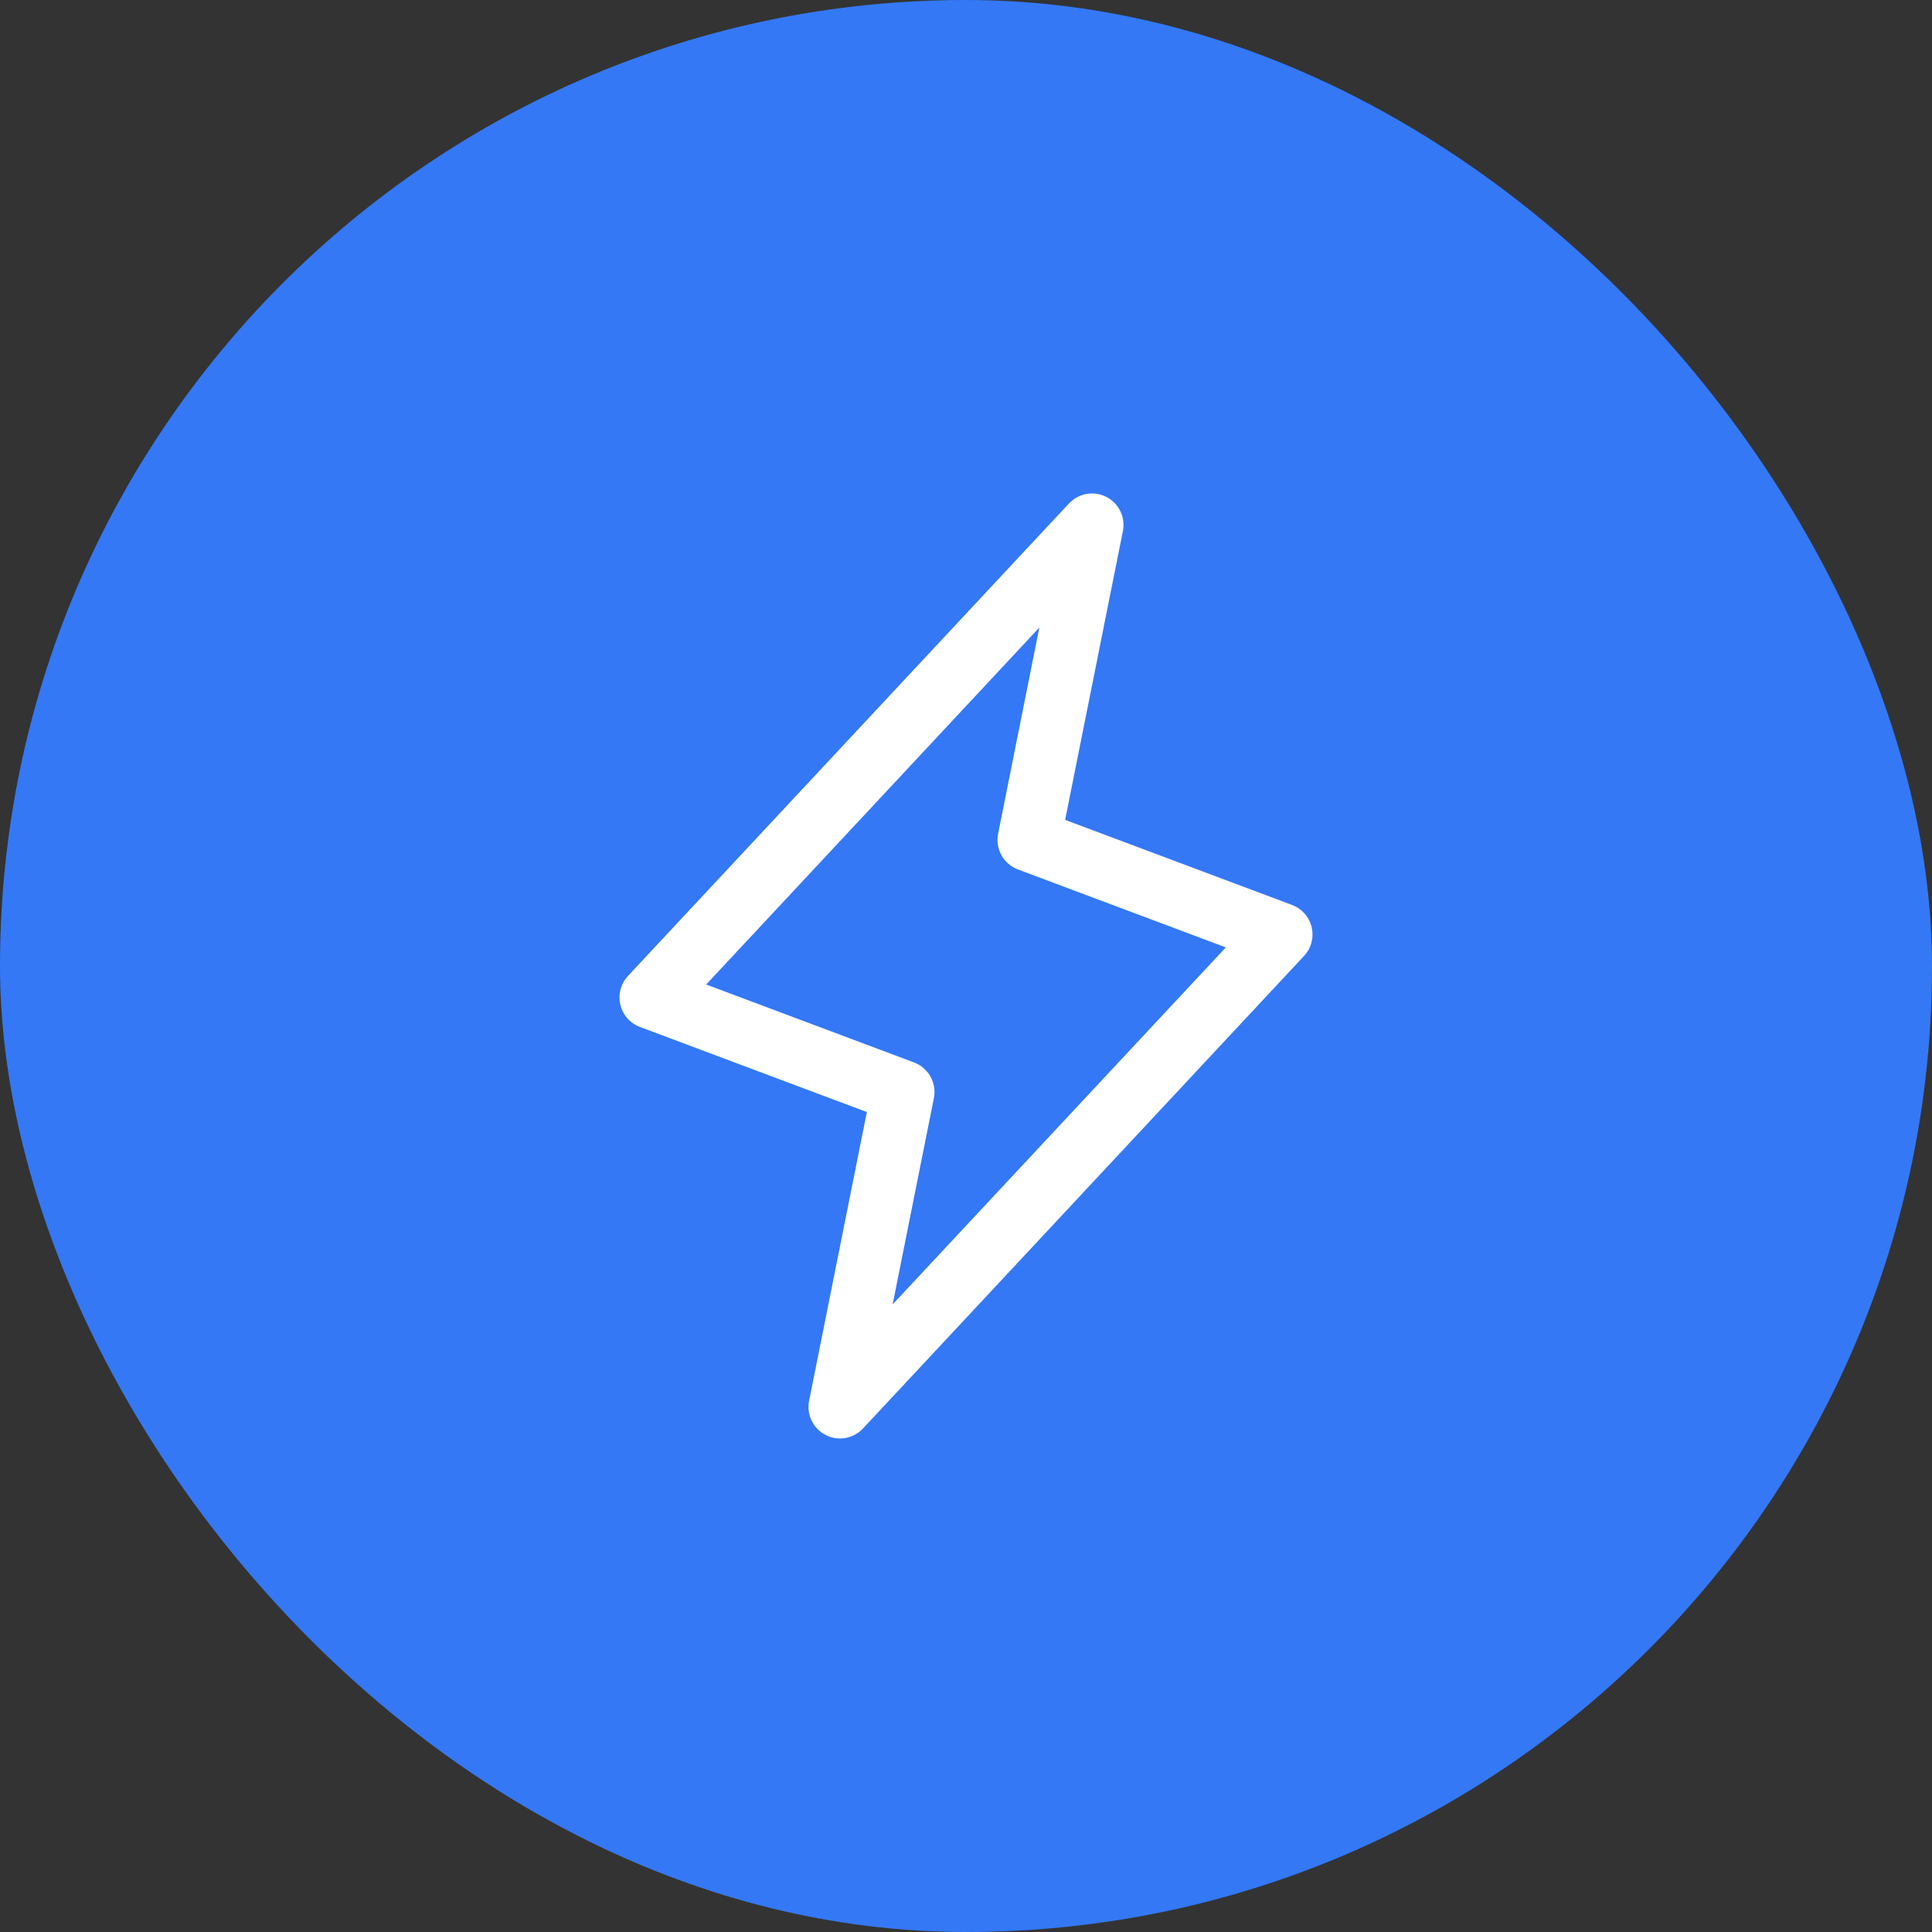 <svg width="46" height="46" viewBox="0 0 46 46" fill="none" xmlns="http://www.w3.org/2000/svg">
<rect x="0" y="0" width="46" height="46" fill="#333333" stroke="none"/>
<rect width="46" height="46" rx="23" fill="#3478F6"/>
<path d="M20 33.499L21.5 25.999L15.5 23.749L26 12.499L24.5 19.999L30.5 22.249L20 33.499Z" stroke="white" stroke-width="1.5" stroke-linecap="round" stroke-linejoin="round"/>
</svg>
